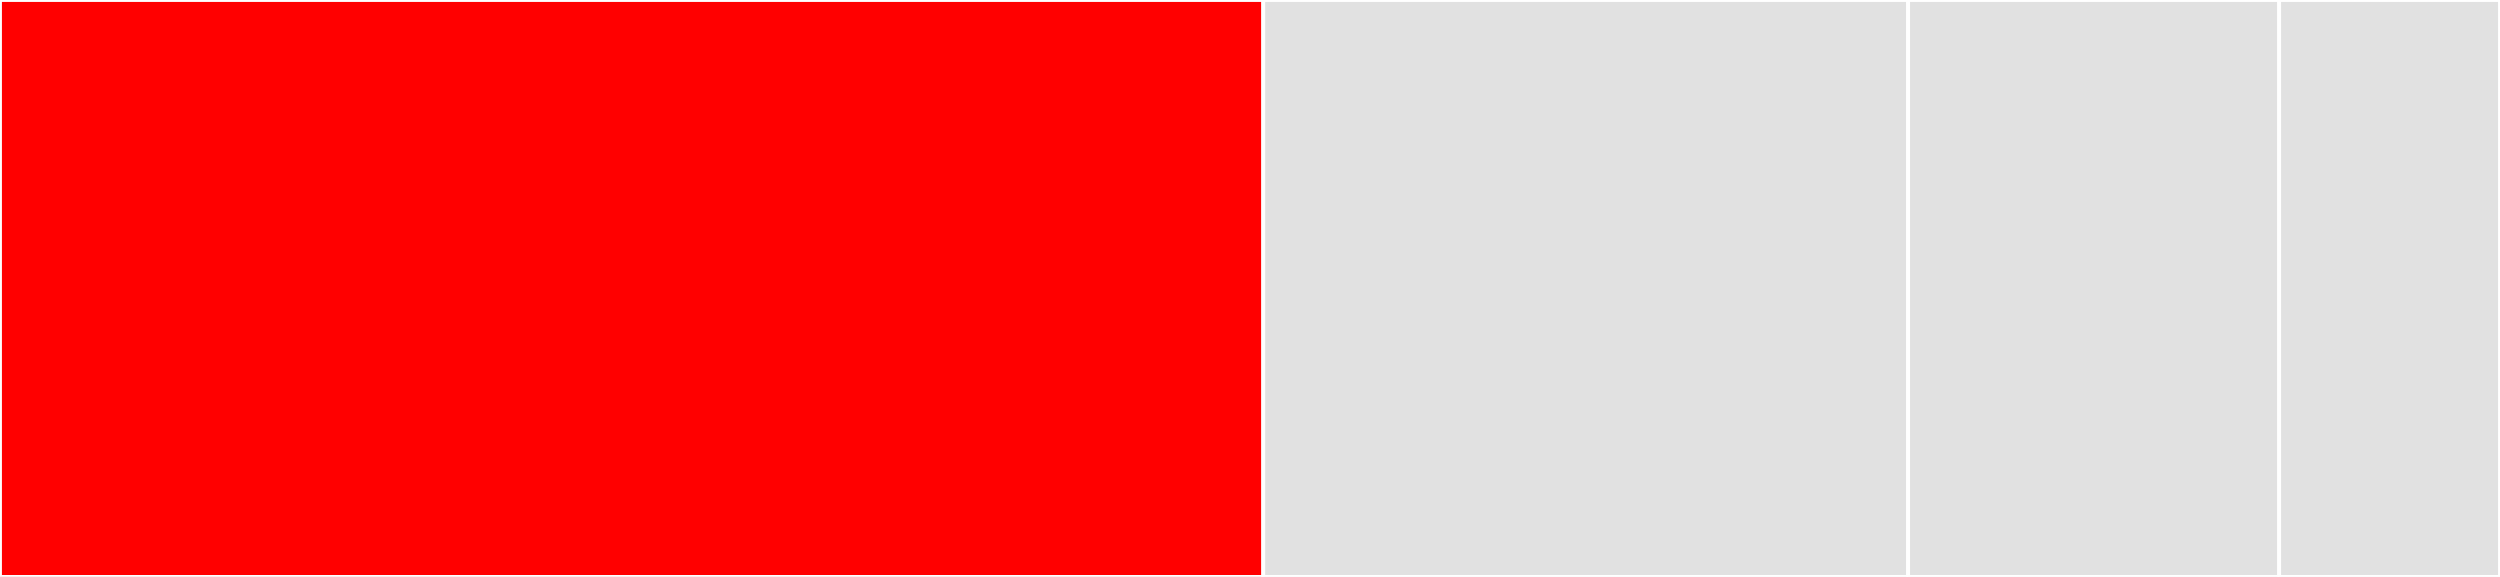 <svg baseProfile="full" width="650" height="150" viewBox="0 0 650 150" version="1.1"
xmlns="http://www.w3.org/2000/svg" xmlns:ev="http://www.w3.org/2001/xml-events"
xmlns:xlink="http://www.w3.org/1999/xlink">

<rect x="0" y="0" width="650" height="150" fill="#333333" stroke="none"/>

<style>rect.s{mask:url(#mask);}</style>
<defs>
  <pattern id="white" width="4" height="4" patternUnits="userSpaceOnUse" patternTransform="rotate(45)">
    <rect width="2" height="2" transform="translate(0,0)" fill="white"></rect>
  </pattern>
  <mask id="mask">
    <rect x="0" y="0" width="100%" height="100%" fill="url(#white)"></rect>
  </mask>
</defs>

<rect x="0" y="0" width="328.445" height="150.0" fill="red" stroke="white" stroke-width="1" class=" tooltipped" data-content="git-utils.ts"><title>git-utils.ts</title></rect>
<rect x="328.445" y="0" width="167.668" height="150.0" fill="#e1e1e1" stroke="white" stroke-width="1" class=" tooltipped" data-content="set-tokens.ts"><title>set-tokens.ts</title></rect>
<rect x="496.113" y="0" width="96.466" height="150.0" fill="#e1e1e1" stroke="white" stroke-width="1" class=" tooltipped" data-content="utils.ts"><title>utils.ts</title></rect>
<rect x="592.58" y="0" width="57.42" height="150" fill="#e1e1e1" stroke="white" stroke-width="1" class=" tooltipped" data-content="get-inputs.ts"><title>get-inputs.ts</title></rect>
</svg>